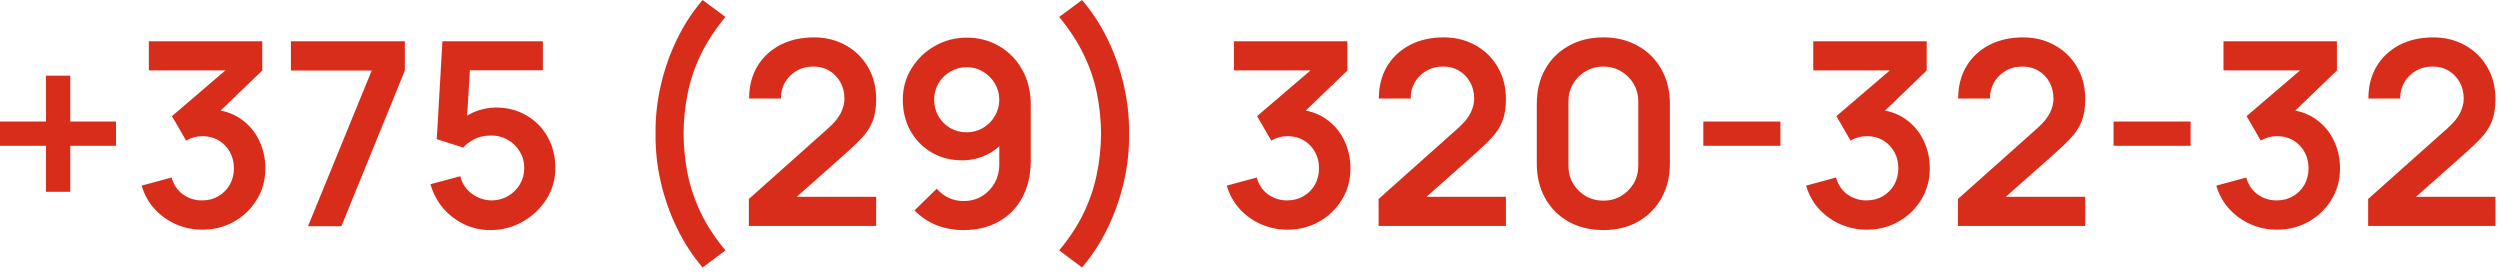<?xml version="1.0" encoding="UTF-8"?> <svg xmlns="http://www.w3.org/2000/svg" width="253" height="28" viewBox="0 0 253 28" fill="none"><path d="M4.654 19.409V14.755H-5.85318e-05V12.298H4.654V7.657H7.111V12.298H11.739V14.755H7.111V19.409H4.654ZM20.47 23.244C19.534 23.244 18.649 23.062 17.817 22.698C16.985 22.334 16.262 21.818 15.646 21.151C15.04 20.484 14.602 19.695 14.334 18.785L17.363 17.966C17.579 18.711 17.974 19.288 18.546 19.695C19.126 20.094 19.763 20.289 20.456 20.28C21.072 20.28 21.622 20.137 22.108 19.851C22.593 19.565 22.974 19.179 23.252 18.694C23.529 18.2 23.668 17.65 23.668 17.043C23.668 16.116 23.369 15.34 22.77 14.716C22.172 14.092 21.401 13.78 20.456 13.78C20.171 13.78 19.889 13.819 19.611 13.897C19.343 13.975 19.083 14.083 18.831 14.222L17.401 11.752L23.694 6.37L23.966 7.124H15.062V4.173H26.541V7.137L21.483 11.999L21.457 11.076C22.593 11.154 23.559 11.47 24.357 12.025C25.163 12.58 25.778 13.295 26.203 14.17C26.636 15.045 26.852 16.003 26.852 17.043C26.852 18.222 26.562 19.279 25.982 20.215C25.41 21.151 24.638 21.892 23.668 22.438C22.706 22.975 21.64 23.244 20.47 23.244ZM31.17 22.893L37.618 7.137H29.441V4.173H40.972V7.137L34.55 22.893H31.17ZM49.635 23.283C48.682 23.283 47.794 23.088 46.97 22.698C46.147 22.299 45.436 21.753 44.838 21.06C44.249 20.367 43.824 19.561 43.564 18.642L46.58 17.836C46.702 18.339 46.922 18.772 47.243 19.136C47.572 19.5 47.954 19.782 48.387 19.981C48.829 20.18 49.284 20.28 49.752 20.28C50.359 20.28 50.913 20.133 51.416 19.838C51.919 19.543 52.318 19.149 52.612 18.655C52.907 18.152 53.054 17.598 53.054 16.991C53.054 16.384 52.903 15.834 52.599 15.34C52.304 14.837 51.906 14.443 51.403 14.157C50.901 13.862 50.35 13.715 49.752 13.715C49.033 13.715 48.435 13.845 47.958 14.105C47.49 14.365 47.13 14.642 46.879 14.937L44.201 14.079L44.773 4.173H54.939V7.111H46.45L47.62 6.006L47.204 12.896L46.632 12.194C47.117 11.752 47.681 11.423 48.322 11.206C48.964 10.989 49.583 10.881 50.181 10.881C51.351 10.881 52.387 11.15 53.288 11.687C54.198 12.216 54.909 12.939 55.42 13.858C55.94 14.777 56.2 15.821 56.2 16.991C56.2 18.161 55.897 19.223 55.29 20.176C54.684 21.121 53.882 21.875 52.885 22.438C51.897 23.001 50.814 23.283 49.635 23.283ZM71.102 27.066C70.088 25.887 69.221 24.553 68.502 23.062C67.782 21.58 67.236 20.024 66.864 18.395C66.491 16.766 66.318 15.145 66.344 13.533C66.318 11.921 66.491 10.3 66.864 8.671C67.236 7.033 67.782 5.473 68.502 3.991C69.221 2.509 70.088 1.179 71.102 6.59227e-05L73.416 1.716C72.376 2.973 71.544 4.242 70.92 5.525C70.304 6.808 69.862 8.116 69.594 9.451C69.325 10.777 69.186 12.138 69.178 13.533C69.186 14.928 69.325 16.293 69.594 17.628C69.871 18.954 70.317 20.263 70.933 21.554C71.548 22.837 72.376 24.098 73.416 25.337L71.102 27.066ZM75.785 22.867V20.137L83.793 13C84.417 12.445 84.85 11.921 85.093 11.427C85.335 10.933 85.457 10.456 85.457 9.997C85.457 9.373 85.323 8.818 85.054 8.333C84.785 7.839 84.412 7.449 83.936 7.163C83.468 6.877 82.926 6.734 82.311 6.734C81.661 6.734 81.085 6.886 80.582 7.189C80.088 7.484 79.702 7.878 79.425 8.372C79.147 8.866 79.017 9.399 79.035 9.971H75.811C75.811 8.723 76.088 7.635 76.643 6.708C77.206 5.781 77.978 5.061 78.957 4.55C79.945 4.039 81.085 3.783 82.376 3.783C83.572 3.783 84.647 4.052 85.6 4.589C86.553 5.118 87.303 5.854 87.849 6.799C88.395 7.735 88.668 8.814 88.668 10.036C88.668 10.929 88.546 11.678 88.304 12.285C88.061 12.892 87.697 13.451 87.212 13.962C86.735 14.473 86.141 15.041 85.431 15.665L79.75 20.696L79.464 19.916H88.668V22.867H75.785ZM97.838 3.809C99.06 3.809 100.161 4.099 101.14 4.68C102.119 5.252 102.891 6.049 103.454 7.072C104.026 8.086 104.312 9.256 104.312 10.582V16.289C104.312 17.702 104.026 18.937 103.454 19.994C102.891 21.043 102.098 21.853 101.075 22.425C100.052 22.997 98.856 23.283 97.487 23.283C96.543 23.283 95.65 23.123 94.809 22.802C93.969 22.473 93.215 21.97 92.547 21.294L94.796 19.097C95.134 19.487 95.537 19.795 96.005 20.02C96.482 20.237 96.976 20.345 97.487 20.345C98.215 20.345 98.852 20.176 99.398 19.838C99.944 19.491 100.369 19.045 100.672 18.499C100.975 17.944 101.127 17.351 101.127 16.718V13.611L101.686 14.235C101.157 14.859 100.516 15.349 99.762 15.704C99.008 16.051 98.215 16.224 97.383 16.224C96.213 16.224 95.173 15.955 94.263 15.418C93.362 14.881 92.651 14.153 92.131 13.234C91.62 12.307 91.364 11.258 91.364 10.088C91.364 8.918 91.659 7.861 92.248 6.916C92.838 5.963 93.622 5.209 94.601 4.654C95.589 4.091 96.668 3.809 97.838 3.809ZM97.838 6.799C97.231 6.799 96.677 6.946 96.174 7.241C95.671 7.536 95.273 7.934 94.978 8.437C94.683 8.931 94.536 9.481 94.536 10.088C94.536 10.695 94.679 11.249 94.965 11.752C95.26 12.255 95.654 12.653 96.148 12.948C96.651 13.243 97.206 13.39 97.812 13.39C98.419 13.39 98.974 13.243 99.476 12.948C99.979 12.653 100.377 12.255 100.672 11.752C100.975 11.249 101.127 10.695 101.127 10.088C101.127 9.499 100.98 8.957 100.685 8.463C100.39 7.96 99.992 7.557 99.489 7.254C98.995 6.951 98.445 6.799 97.838 6.799ZM109.502 27.066L107.188 25.337C108.228 24.098 109.055 22.837 109.671 21.554C110.286 20.263 110.728 18.954 110.997 17.628C111.274 16.293 111.417 14.928 111.426 13.533C111.417 12.138 111.278 10.777 111.01 9.451C110.741 8.116 110.295 6.808 109.671 5.525C109.055 4.242 108.228 2.973 107.188 1.716L109.502 6.59227e-05C110.516 1.179 111.382 2.509 112.102 3.991C112.821 5.473 113.367 7.033 113.74 8.671C114.112 10.3 114.286 11.921 114.26 13.533C114.286 15.145 114.112 16.766 113.74 18.395C113.367 20.024 112.821 21.58 112.102 23.062C111.382 24.553 110.516 25.887 109.502 27.066ZM130.284 23.244C129.348 23.244 128.464 23.062 127.632 22.698C126.8 22.334 126.076 21.818 125.461 21.151C124.854 20.484 124.417 19.695 124.148 18.785L127.177 17.966C127.394 18.711 127.788 19.288 128.36 19.695C128.941 20.094 129.578 20.289 130.271 20.28C130.886 20.28 131.437 20.137 131.922 19.851C132.407 19.565 132.789 19.179 133.066 18.694C133.343 18.2 133.482 17.65 133.482 17.043C133.482 16.116 133.183 15.34 132.585 14.716C131.987 14.092 131.216 13.78 130.271 13.78C129.985 13.78 129.703 13.819 129.426 13.897C129.157 13.975 128.897 14.083 128.646 14.222L127.216 11.752L133.508 6.37L133.781 7.124H124.876V4.173H136.355V7.137L131.298 11.999L131.272 11.076C132.407 11.154 133.374 11.47 134.171 12.025C134.977 12.58 135.592 13.295 136.017 14.17C136.45 15.045 136.667 16.003 136.667 17.043C136.667 18.222 136.377 19.279 135.796 20.215C135.224 21.151 134.453 21.892 133.482 22.438C132.52 22.975 131.454 23.244 130.284 23.244ZM139.515 22.867V20.137L147.523 13C148.147 12.445 148.581 11.921 148.823 11.427C149.066 10.933 149.187 10.456 149.187 9.997C149.187 9.373 149.053 8.818 148.784 8.333C148.516 7.839 148.143 7.449 147.666 7.163C147.198 6.877 146.657 6.734 146.041 6.734C145.391 6.734 144.815 6.886 144.312 7.189C143.818 7.484 143.433 7.878 143.155 8.372C142.878 8.866 142.748 9.399 142.765 9.971H139.541C139.541 8.723 139.819 7.635 140.373 6.708C140.937 5.781 141.708 5.061 142.687 4.55C143.675 4.039 144.815 3.783 146.106 3.783C147.302 3.783 148.377 4.052 149.33 4.589C150.284 5.118 151.033 5.854 151.579 6.799C152.125 7.735 152.398 8.814 152.398 10.036C152.398 10.929 152.277 11.678 152.034 12.285C151.792 12.892 151.428 13.451 150.942 13.962C150.466 14.473 149.872 15.041 149.161 15.665L143.48 20.696L143.194 19.916H152.398V22.867H139.515ZM162.258 23.283C160.932 23.283 159.762 23.001 158.748 22.438C157.734 21.866 156.941 21.073 156.369 20.059C155.805 19.045 155.524 17.875 155.524 16.549V10.517C155.524 9.191 155.805 8.021 156.369 7.007C156.941 5.993 157.734 5.204 158.748 4.641C159.762 4.069 160.932 3.783 162.258 3.783C163.584 3.783 164.749 4.069 165.755 4.641C166.769 5.204 167.562 5.993 168.134 7.007C168.706 8.021 168.992 9.191 168.992 10.517V16.549C168.992 17.875 168.706 19.045 168.134 20.059C167.562 21.073 166.769 21.866 165.755 22.438C164.749 23.001 163.584 23.283 162.258 23.283ZM162.258 20.306C162.916 20.306 163.514 20.15 164.052 19.838C164.589 19.517 165.014 19.093 165.326 18.564C165.638 18.027 165.794 17.429 165.794 16.77V10.283C165.794 9.616 165.638 9.018 165.326 8.489C165.014 7.952 164.589 7.527 164.052 7.215C163.514 6.894 162.916 6.734 162.258 6.734C161.599 6.734 161.001 6.894 160.464 7.215C159.926 7.527 159.502 7.952 159.19 8.489C158.878 9.018 158.722 9.616 158.722 10.283V16.77C158.722 17.429 158.878 18.027 159.19 18.564C159.502 19.093 159.926 19.517 160.464 19.838C161.001 20.15 161.599 20.306 162.258 20.306ZM172.377 14.755V12.298H180.177V14.755H172.377ZM188.911 23.244C187.975 23.244 187.091 23.062 186.259 22.698C185.427 22.334 184.703 21.818 184.088 21.151C183.481 20.484 183.044 19.695 182.775 18.785L185.804 17.966C186.021 18.711 186.415 19.288 186.987 19.695C187.568 20.094 188.205 20.289 188.898 20.28C189.513 20.28 190.064 20.137 190.549 19.851C191.034 19.565 191.416 19.179 191.693 18.694C191.97 18.2 192.109 17.65 192.109 17.043C192.109 16.116 191.81 15.34 191.212 14.716C190.614 14.092 189.843 13.78 188.898 13.78C188.612 13.78 188.33 13.819 188.053 13.897C187.784 13.975 187.524 14.083 187.273 14.222L185.843 11.752L192.135 6.37L192.408 7.124H183.503V4.173H194.982V7.137L189.925 11.999L189.899 11.076C191.034 11.154 192.001 11.47 192.798 12.025C193.604 12.58 194.219 13.295 194.644 14.17C195.077 15.045 195.294 16.003 195.294 17.043C195.294 18.222 195.004 19.279 194.423 20.215C193.851 21.151 193.08 21.892 192.109 22.438C191.147 22.975 190.081 23.244 188.911 23.244ZM198.142 22.867V20.137L206.15 13C206.774 12.445 207.208 11.921 207.45 11.427C207.693 10.933 207.814 10.456 207.814 9.997C207.814 9.373 207.68 8.818 207.411 8.333C207.143 7.839 206.77 7.449 206.293 7.163C205.825 6.877 205.284 6.734 204.668 6.734C204.018 6.734 203.442 6.886 202.939 7.189C202.445 7.484 202.06 7.878 201.782 8.372C201.505 8.866 201.375 9.399 201.392 9.971H198.168C198.168 8.723 198.446 7.635 199 6.708C199.564 5.781 200.335 5.061 201.314 4.55C202.302 4.039 203.442 3.783 204.733 3.783C205.929 3.783 207.004 4.052 207.957 4.589C208.911 5.118 209.66 5.854 210.206 6.799C210.752 7.735 211.025 8.814 211.025 10.036C211.025 10.929 210.904 11.678 210.661 12.285C210.419 12.892 210.055 13.451 209.569 13.962C209.093 14.473 208.499 15.041 207.788 15.665L202.107 20.696L201.821 19.916H211.025V22.867H198.142ZM213.891 14.755V12.298H221.691V14.755H213.891ZM230.425 23.244C229.489 23.244 228.605 23.062 227.773 22.698C226.941 22.334 226.217 21.818 225.602 21.151C224.995 20.484 224.557 19.695 224.289 18.785L227.318 17.966C227.534 18.711 227.929 19.288 228.501 19.695C229.081 20.094 229.718 20.289 230.412 20.28C231.027 20.28 231.577 20.137 232.063 19.851C232.548 19.565 232.929 19.179 233.207 18.694C233.484 18.2 233.623 17.65 233.623 17.043C233.623 16.116 233.324 15.34 232.726 14.716C232.128 14.092 231.356 13.78 230.412 13.78C230.126 13.78 229.844 13.819 229.567 13.897C229.298 13.975 229.038 14.083 228.787 14.222L227.357 11.752L233.649 6.37L233.922 7.124H225.017V4.173H236.496V7.137L231.439 11.999L231.413 11.076C232.548 11.154 233.514 11.47 234.312 12.025C235.118 12.58 235.733 13.295 236.158 14.17C236.591 15.045 236.808 16.003 236.808 17.043C236.808 18.222 236.517 19.279 235.937 20.215C235.365 21.151 234.593 21.892 233.623 22.438C232.661 22.975 231.595 23.244 230.425 23.244ZM239.656 22.867V20.137L247.664 13C248.288 12.445 248.721 11.921 248.964 11.427C249.207 10.933 249.328 10.456 249.328 9.997C249.328 9.373 249.194 8.818 248.925 8.333C248.656 7.839 248.284 7.449 247.807 7.163C247.339 6.877 246.797 6.734 246.182 6.734C245.532 6.734 244.956 6.886 244.453 7.189C243.959 7.484 243.573 7.878 243.296 8.372C243.019 8.866 242.889 9.399 242.906 9.971H239.682C239.682 8.723 239.959 7.635 240.514 6.708C241.077 5.781 241.849 5.061 242.828 4.55C243.816 4.039 244.956 3.783 246.247 3.783C247.443 3.783 248.518 4.052 249.471 4.589C250.424 5.118 251.174 5.854 251.72 6.799C252.266 7.735 252.539 8.814 252.539 10.036C252.539 10.929 252.418 11.678 252.175 12.285C251.932 12.892 251.568 13.451 251.083 13.962C250.606 14.473 250.013 15.041 249.302 15.665L243.621 20.696L243.335 19.916H252.539V22.867H239.656Z" fill="#D92D1C"></path></svg> 